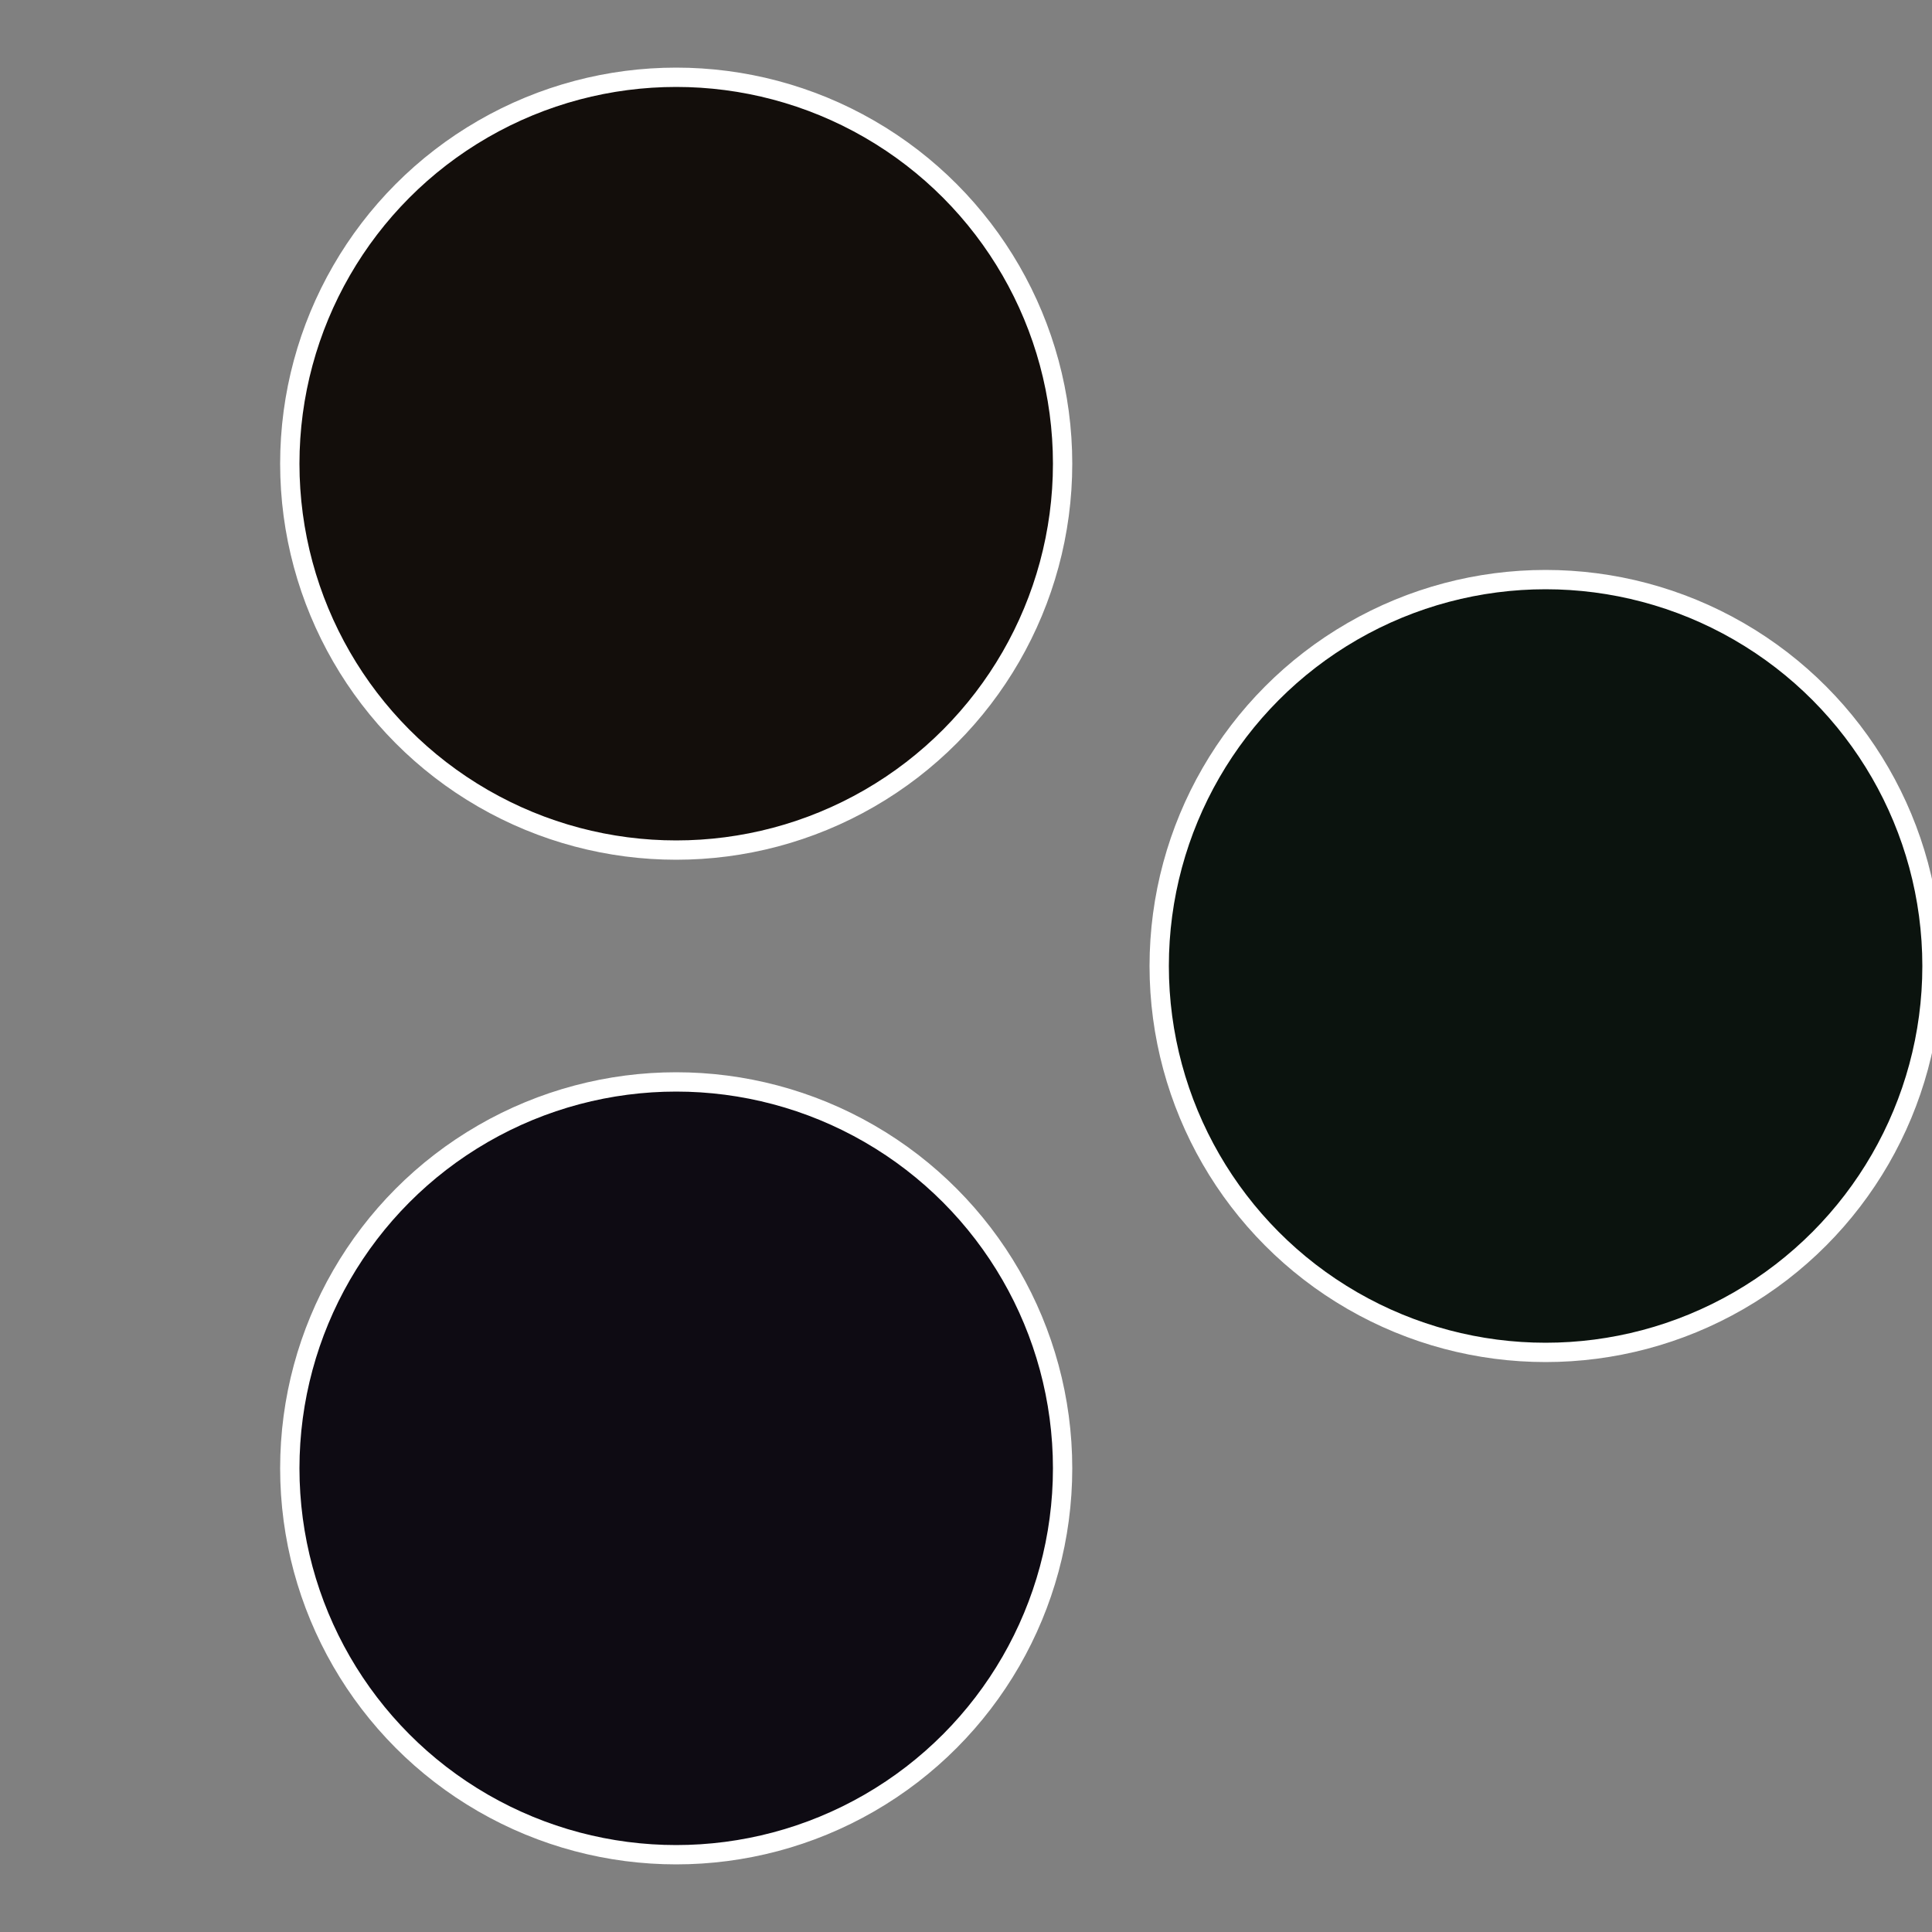 <?xml version="1.0" standalone="no"?>
<svg width="500" height="500" viewBox="-1 -1 2 2" xmlns="http://www.w3.org/2000/svg">
 
                <rect x="-1" y="-1" width="2" height="2" fill="#808080" stroke="none"/>
 
                <circle cx="0.6" cy="0" r="0.4" fill="#0b130e" stroke="#fff" stroke-width="1%" />
             
                <circle cx="-0.3" cy="0.52" r="0.4" fill="#0e0b13" stroke="#fff" stroke-width="1%" />
             
                <circle cx="-0.3" cy="-0.52" r="0.4" fill="#130e0b" stroke="#fff" stroke-width="1%" />
            </svg>
